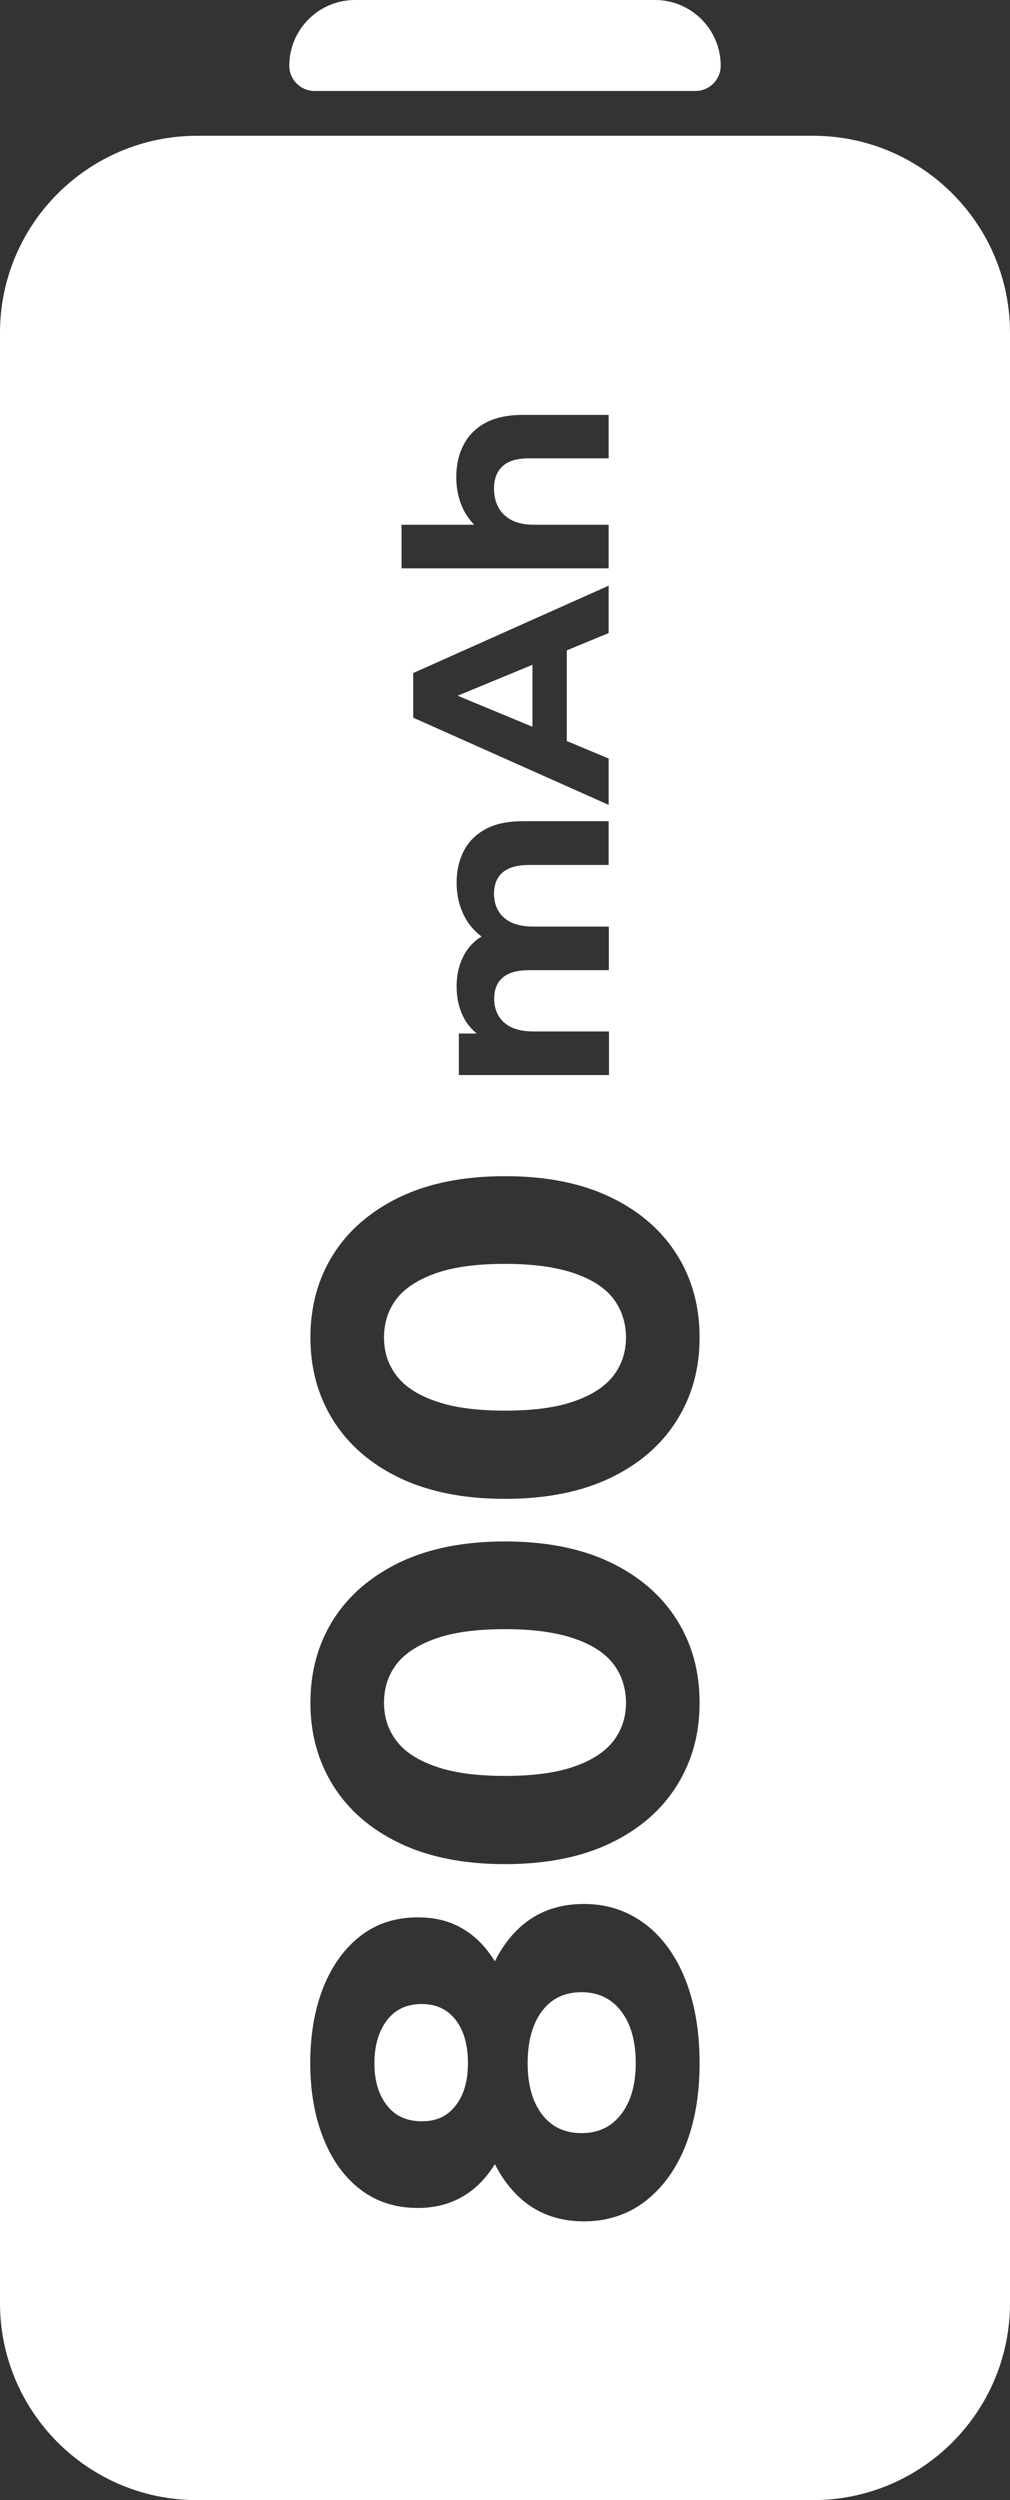 <svg xmlns="http://www.w3.org/2000/svg" id="Capa_2" data-name="Capa 2" viewBox="0 0 58.86 145.65"><rect x="0" y="0" width="58.86" height="145.65" fill="#333333" stroke="none"/><defs><style>      .cls-1 {        fill: #fff;      }    </style></defs><g id="Capa_1-2" data-name="Capa 1"><g><path class="cls-1" d="M28.25-9.92h0c2.12,0,3.83,1.72,3.83,3.83V11.39c0,2.12-1.72,3.83-3.83,3.83h0c-.81,0-1.47-.66-1.47-1.47V-8.45c0-.81,.66-1.47,1.47-1.47Z" transform="translate(26.78 32.08) rotate(-90)"></path><g><path class="cls-1" d="M23.1,75.68c-.48,.64-.72,1.38-.72,2.24s.24,1.57,.72,2.21c.48,.64,1.24,1.14,2.29,1.5,1.04,.37,2.39,.55,4.04,.55s3-.18,4.04-.55c1.04-.36,1.81-.87,2.29-1.5,.48-.64,.72-1.37,.72-2.21s-.24-1.6-.72-2.24c-.48-.64-1.24-1.14-2.29-1.5-1.04-.36-2.39-.55-4.04-.55s-3,.18-4.04,.55c-1.04,.37-1.81,.87-2.29,1.5Z"></path><path class="cls-1" d="M23.1,96.96c-.48,.64-.72,1.38-.72,2.24s.24,1.57,.72,2.21c.48,.64,1.24,1.14,2.29,1.5,1.04,.37,2.39,.55,4.04,.55s3-.18,4.04-.55c1.04-.36,1.81-.87,2.29-1.5,.48-.64,.72-1.37,.72-2.21s-.24-1.6-.72-2.24c-.48-.64-1.24-1.14-2.29-1.5-1.04-.36-2.39-.55-4.04-.55s-3,.18-4.04,.55c-1.04,.37-1.81,.87-2.29,1.5Z"></path><path class="cls-1" d="M31.58,117.17c-.55,.74-.83,1.75-.83,3.02s.28,2.25,.83,2.98c.55,.73,1.32,1.1,2.3,1.1s1.75-.36,2.32-1.1c.56-.73,.85-1.72,.85-2.98s-.28-2.28-.85-3.02c-.56-.74-1.34-1.11-2.32-1.11s-1.75,.37-2.3,1.11Z"></path><path class="cls-1" d="M26.55,122.67c.48-.61,.72-1.43,.72-2.48s-.24-1.91-.72-2.52c-.48-.62-1.14-.92-1.97-.92-.88,0-1.56,.32-2.04,.96-.48,.64-.72,1.47-.72,2.49s.24,1.82,.72,2.44c.48,.63,1.16,.94,2.04,.94s1.49-.3,1.97-.91Z"></path><polygon class="cls-1" points="31.03 42.34 31.03 38.73 26.67 40.53 31.03 42.34"></polygon><path class="cls-1" d="M0,19.39v114.78c0,6.34,5.14,11.48,11.48,11.48H47.38c6.34,0,11.48-5.14,11.48-11.48V19.39c0-6.34-5.14-11.48-11.48-11.48H11.48C5.14,7.92,0,13.06,0,19.39ZM37.59,112.08c1.01,.77,1.8,1.85,2.35,3.24,.55,1.39,.83,3.01,.83,4.87s-.28,3.45-.83,4.83c-.55,1.38-1.34,2.45-2.35,3.23-1.01,.77-2.2,1.16-3.56,1.16s-2.51-.38-3.46-1.14c-.7-.56-1.27-1.29-1.73-2.19-.37,.59-.8,1.1-1.31,1.5-.89,.7-1.95,1.05-3.18,1.05-1.3,0-2.41-.36-3.34-1.07-.93-.71-1.65-1.7-2.16-2.98-.51-1.27-.77-2.74-.77-4.39s.26-3.17,.77-4.43c.51-1.26,1.23-2.26,2.16-2.98,.93-.72,2.04-1.08,3.34-1.08s2.29,.35,3.18,1.05c.51,.4,.94,.92,1.31,1.51,.45-.9,1.02-1.64,1.72-2.2,.95-.76,2.1-1.14,3.46-1.14s2.54,.39,3.56,1.16Zm-2.02-21.06c1.69,.81,2.98,1.93,3.87,3.34,.89,1.41,1.33,3.02,1.33,4.84s-.44,3.41-1.33,4.83c-.89,1.42-2.18,2.54-3.87,3.35-1.69,.81-3.74,1.22-6.14,1.22s-4.45-.41-6.14-1.22c-1.69-.81-2.98-1.93-3.87-3.35-.89-1.42-1.33-3.03-1.33-4.83s.44-3.43,1.33-4.84c.89-1.41,2.18-2.52,3.87-3.34,1.69-.81,3.74-1.22,6.14-1.22s4.45,.41,6.14,1.22Zm0-21.28c1.69,.81,2.98,1.93,3.87,3.34,.89,1.41,1.33,3.02,1.33,4.84s-.44,3.41-1.33,4.83c-.89,1.42-2.18,2.54-3.87,3.35-1.69,.81-3.74,1.22-6.14,1.22s-4.45-.41-6.14-1.22c-1.69-.81-2.98-1.93-3.87-3.35-.89-1.42-1.33-3.03-1.33-4.83s.44-3.43,1.33-4.84c.89-1.41,2.18-2.52,3.87-3.34,1.69-.81,3.74-1.22,6.14-1.22s4.45,.41,6.14,1.22Zm-.1-21.89v2.54h-4.62c-.71,0-1.23,.15-1.56,.44-.34,.29-.5,.71-.5,1.24,0,.37,.08,.7,.25,.99,.17,.29,.42,.52,.76,.68,.34,.16,.77,.24,1.29,.24h4.39v2.54h-4.62c-.71,0-1.23,.14-1.56,.43-.34,.29-.5,.7-.5,1.23,0,.37,.08,.7,.25,.99,.17,.29,.42,.52,.76,.68,.34,.16,.77,.24,1.29,.24h4.39v2.54h-8.75v-2.42h1.04c-.28-.24-.53-.51-.71-.84-.31-.56-.46-1.2-.46-1.91,0-.8,.2-1.51,.61-2.11,.22-.32,.5-.58,.84-.79-.32-.25-.62-.55-.85-.92-.4-.65-.6-1.39-.6-2.22,0-.69,.14-1.31,.42-1.85,.28-.54,.7-.96,1.27-1.27,.57-.31,1.3-.46,2.19-.46h5.01Zm0-10.97l-2.44,1.01v5.28l2.44,1.02v2.7l-11.39-5.08v-2.6l11.39-5.09v2.77Zm0-12.72v2.54h-4.62c-.71,0-1.23,.15-1.56,.46-.34,.31-.5,.75-.5,1.31,0,.4,.08,.76,.25,1.08,.17,.32,.43,.57,.77,.75s.79,.27,1.33,.27h4.33v2.54h-12.07v-2.54h4.24c-.23-.23-.42-.49-.58-.78-.31-.59-.47-1.25-.47-2,0-.69,.14-1.32,.42-1.86,.28-.55,.7-.98,1.27-1.29s1.3-.47,2.19-.47h5.01Z"></path></g></g></g></svg>